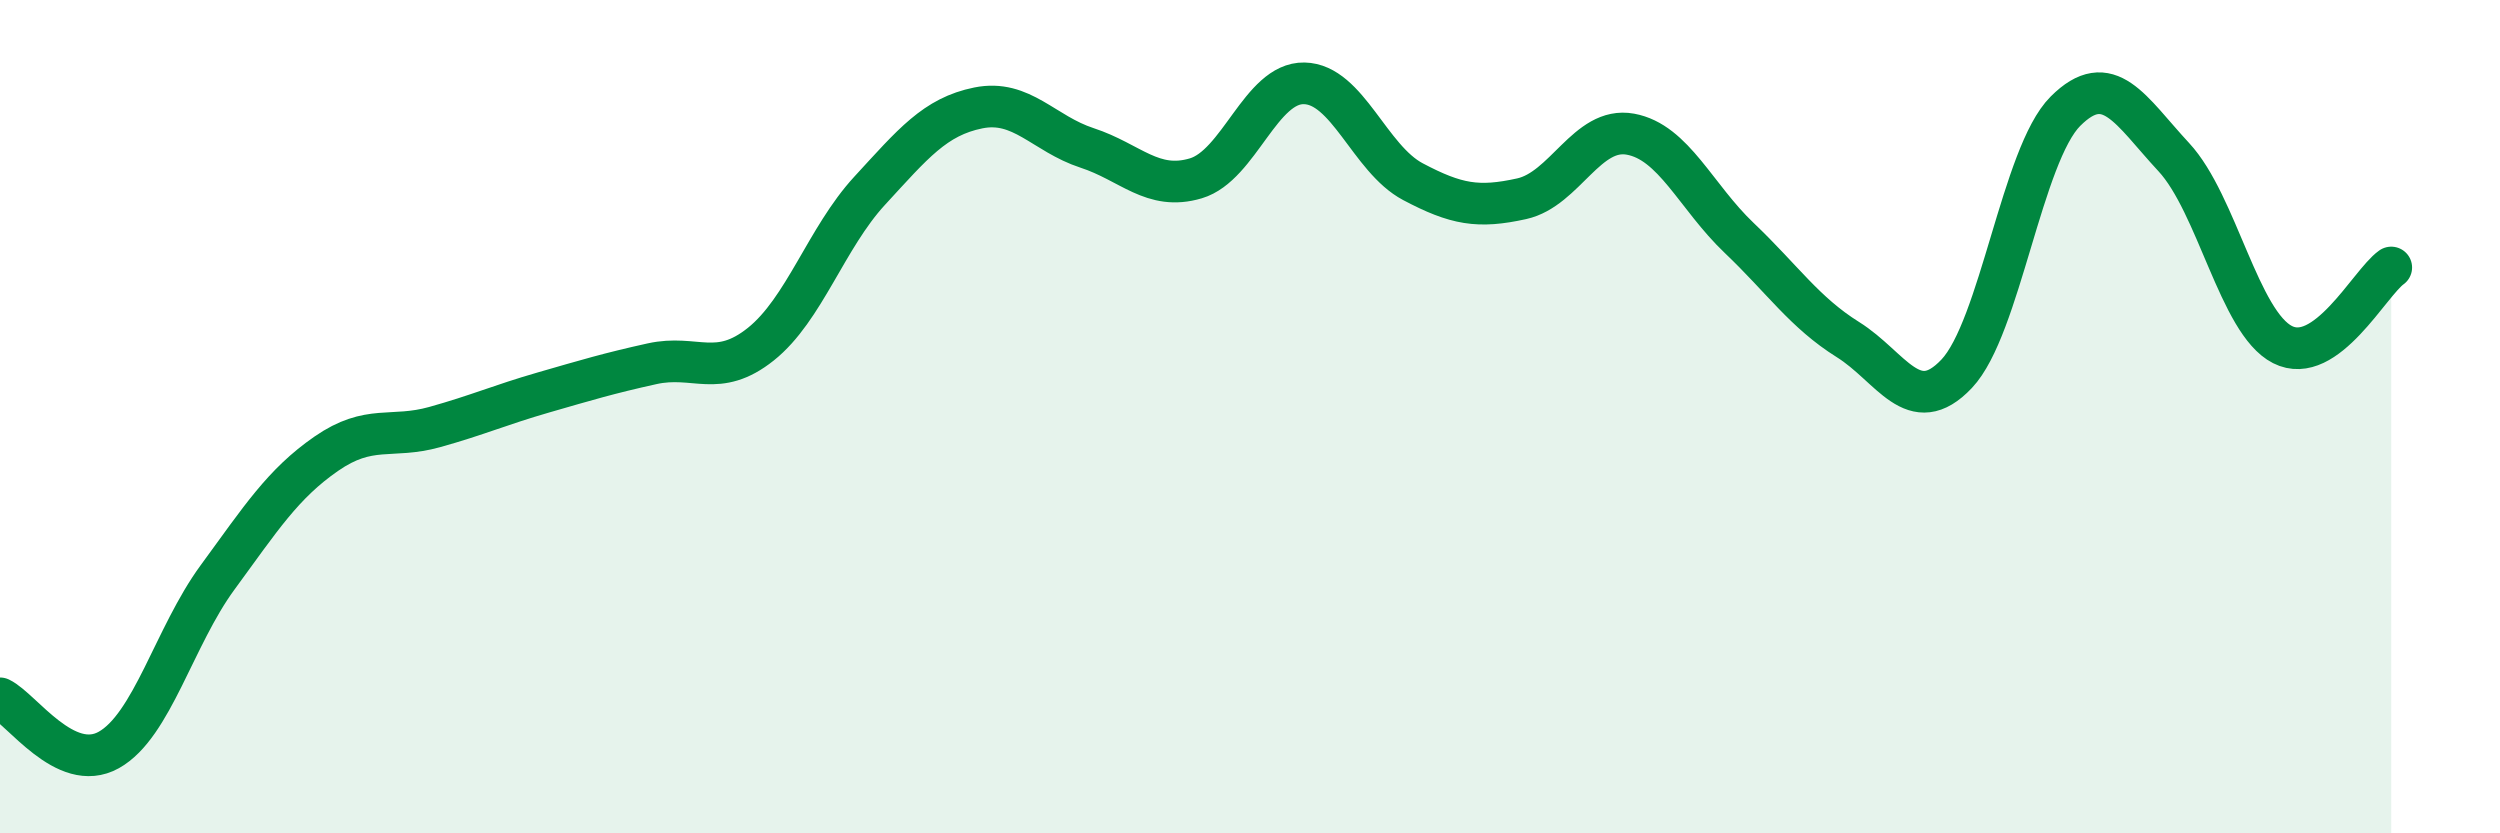 
    <svg width="60" height="20" viewBox="0 0 60 20" xmlns="http://www.w3.org/2000/svg">
      <path
        d="M 0,16.76 C 0.52,17.01 1.57,18.58 2.61,18 C 3.65,17.42 4.18,15.28 5.22,13.86 C 6.26,12.44 6.79,11.61 7.83,10.89 C 8.87,10.17 9.39,10.54 10.43,10.25 C 11.47,9.96 12,9.72 13.04,9.42 C 14.08,9.12 14.61,8.96 15.65,8.73 C 16.69,8.5 17.22,9.09 18.26,8.26 C 19.3,7.43 19.83,5.71 20.87,4.58 C 21.91,3.45 22.44,2.8 23.48,2.59 C 24.52,2.38 25.05,3.21 26.09,3.55 C 27.13,3.89 27.66,4.59 28.7,4.28 C 29.74,3.97 30.26,1.98 31.3,2 C 32.34,2.02 32.87,3.81 33.91,4.36 C 34.95,4.91 35.48,5 36.52,4.77 C 37.56,4.54 38.09,3.03 39.13,3.22 C 40.17,3.41 40.7,4.72 41.74,5.71 C 42.78,6.7 43.31,7.5 44.35,8.15 C 45.39,8.8 45.92,10.07 46.96,8.97 C 48,7.87 48.53,3.71 49.57,2.67 C 50.61,1.63 51.13,2.65 52.17,3.77 C 53.21,4.89 53.74,7.74 54.78,8.27 C 55.82,8.8 56.87,6.79 57.39,6.42L57.39 20L0 20Z"
        fill="#008740"
        opacity="0.1"
        stroke-linecap="round"
        stroke-linejoin="round"
      />
      <path
        d="M 0,16.76 C 0.52,17.01 1.57,18.58 2.61,18 C 3.65,17.42 4.18,15.28 5.22,13.86 C 6.26,12.44 6.79,11.61 7.83,10.89 C 8.87,10.17 9.39,10.54 10.43,10.25 C 11.47,9.96 12,9.72 13.04,9.42 C 14.08,9.12 14.61,8.96 15.65,8.73 C 16.69,8.5 17.22,9.09 18.26,8.26 C 19.3,7.43 19.83,5.71 20.87,4.58 C 21.91,3.45 22.44,2.8 23.48,2.59 C 24.52,2.38 25.05,3.21 26.09,3.55 C 27.13,3.89 27.66,4.59 28.7,4.28 C 29.74,3.97 30.26,1.98 31.3,2 C 32.34,2.02 32.87,3.81 33.91,4.36 C 34.95,4.91 35.48,5 36.52,4.77 C 37.56,4.54 38.09,3.03 39.13,3.22 C 40.17,3.41 40.7,4.72 41.74,5.71 C 42.78,6.7 43.31,7.5 44.35,8.15 C 45.39,8.8 45.92,10.07 46.96,8.97 C 48,7.87 48.53,3.71 49.57,2.67 C 50.61,1.63 51.13,2.65 52.17,3.77 C 53.21,4.89 53.74,7.74 54.78,8.27 C 55.82,8.8 56.87,6.79 57.39,6.42"
        stroke="#008740"
        stroke-width="1"
        fill="none"
        stroke-linecap="round"
        stroke-linejoin="round"
      />
    </svg>
  